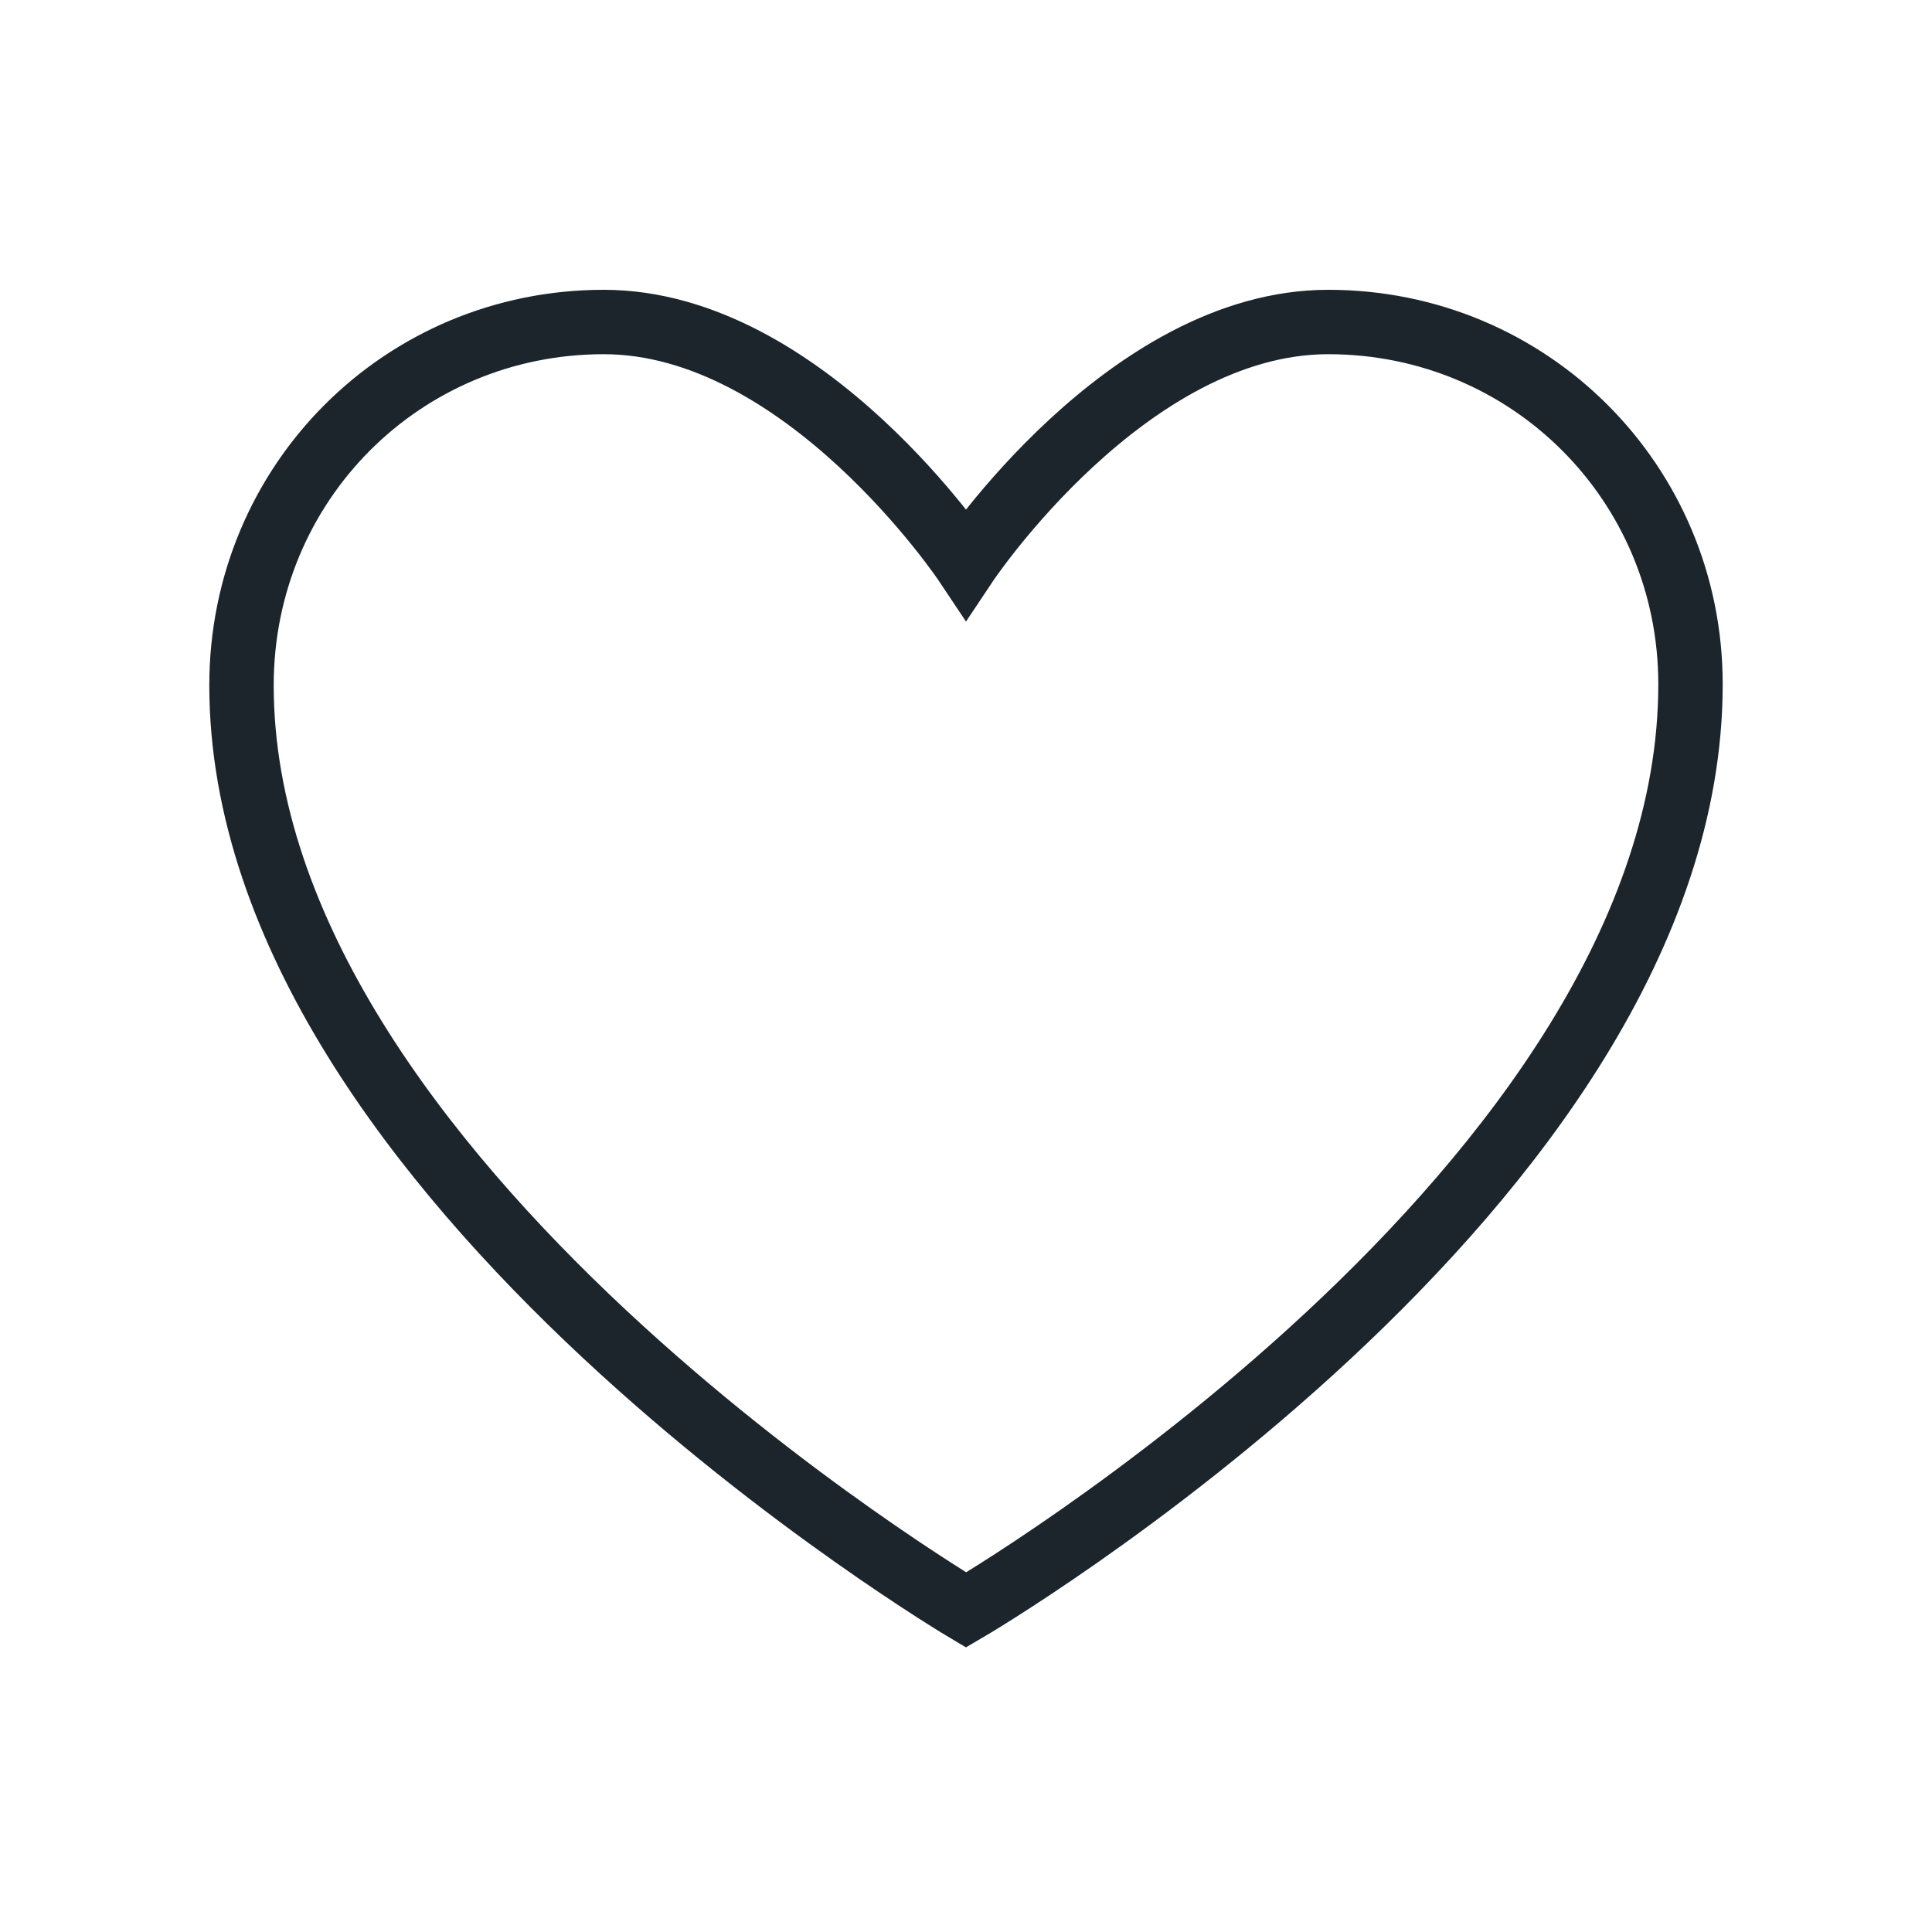 <?xml version="1.0" encoding="UTF-8"?> <svg xmlns="http://www.w3.org/2000/svg" width="30" height="30" viewBox="0 0 30 30" fill="none"><path fill-rule="evenodd" clip-rule="evenodd" d="M26.25 10.625C26.25 18.43 15.001 25 15.001 25C15.001 25 3.75 18.333 3.75 10.641C3.75 7.5 6.25 5 9.375 5C12.5 5 15 8.75 15 8.75C15 8.75 17.5 5 20.625 5C23.75 5 26.25 7.5 26.25 10.625Z" stroke="#1C252C" stroke-linecap="round"></path></svg> 